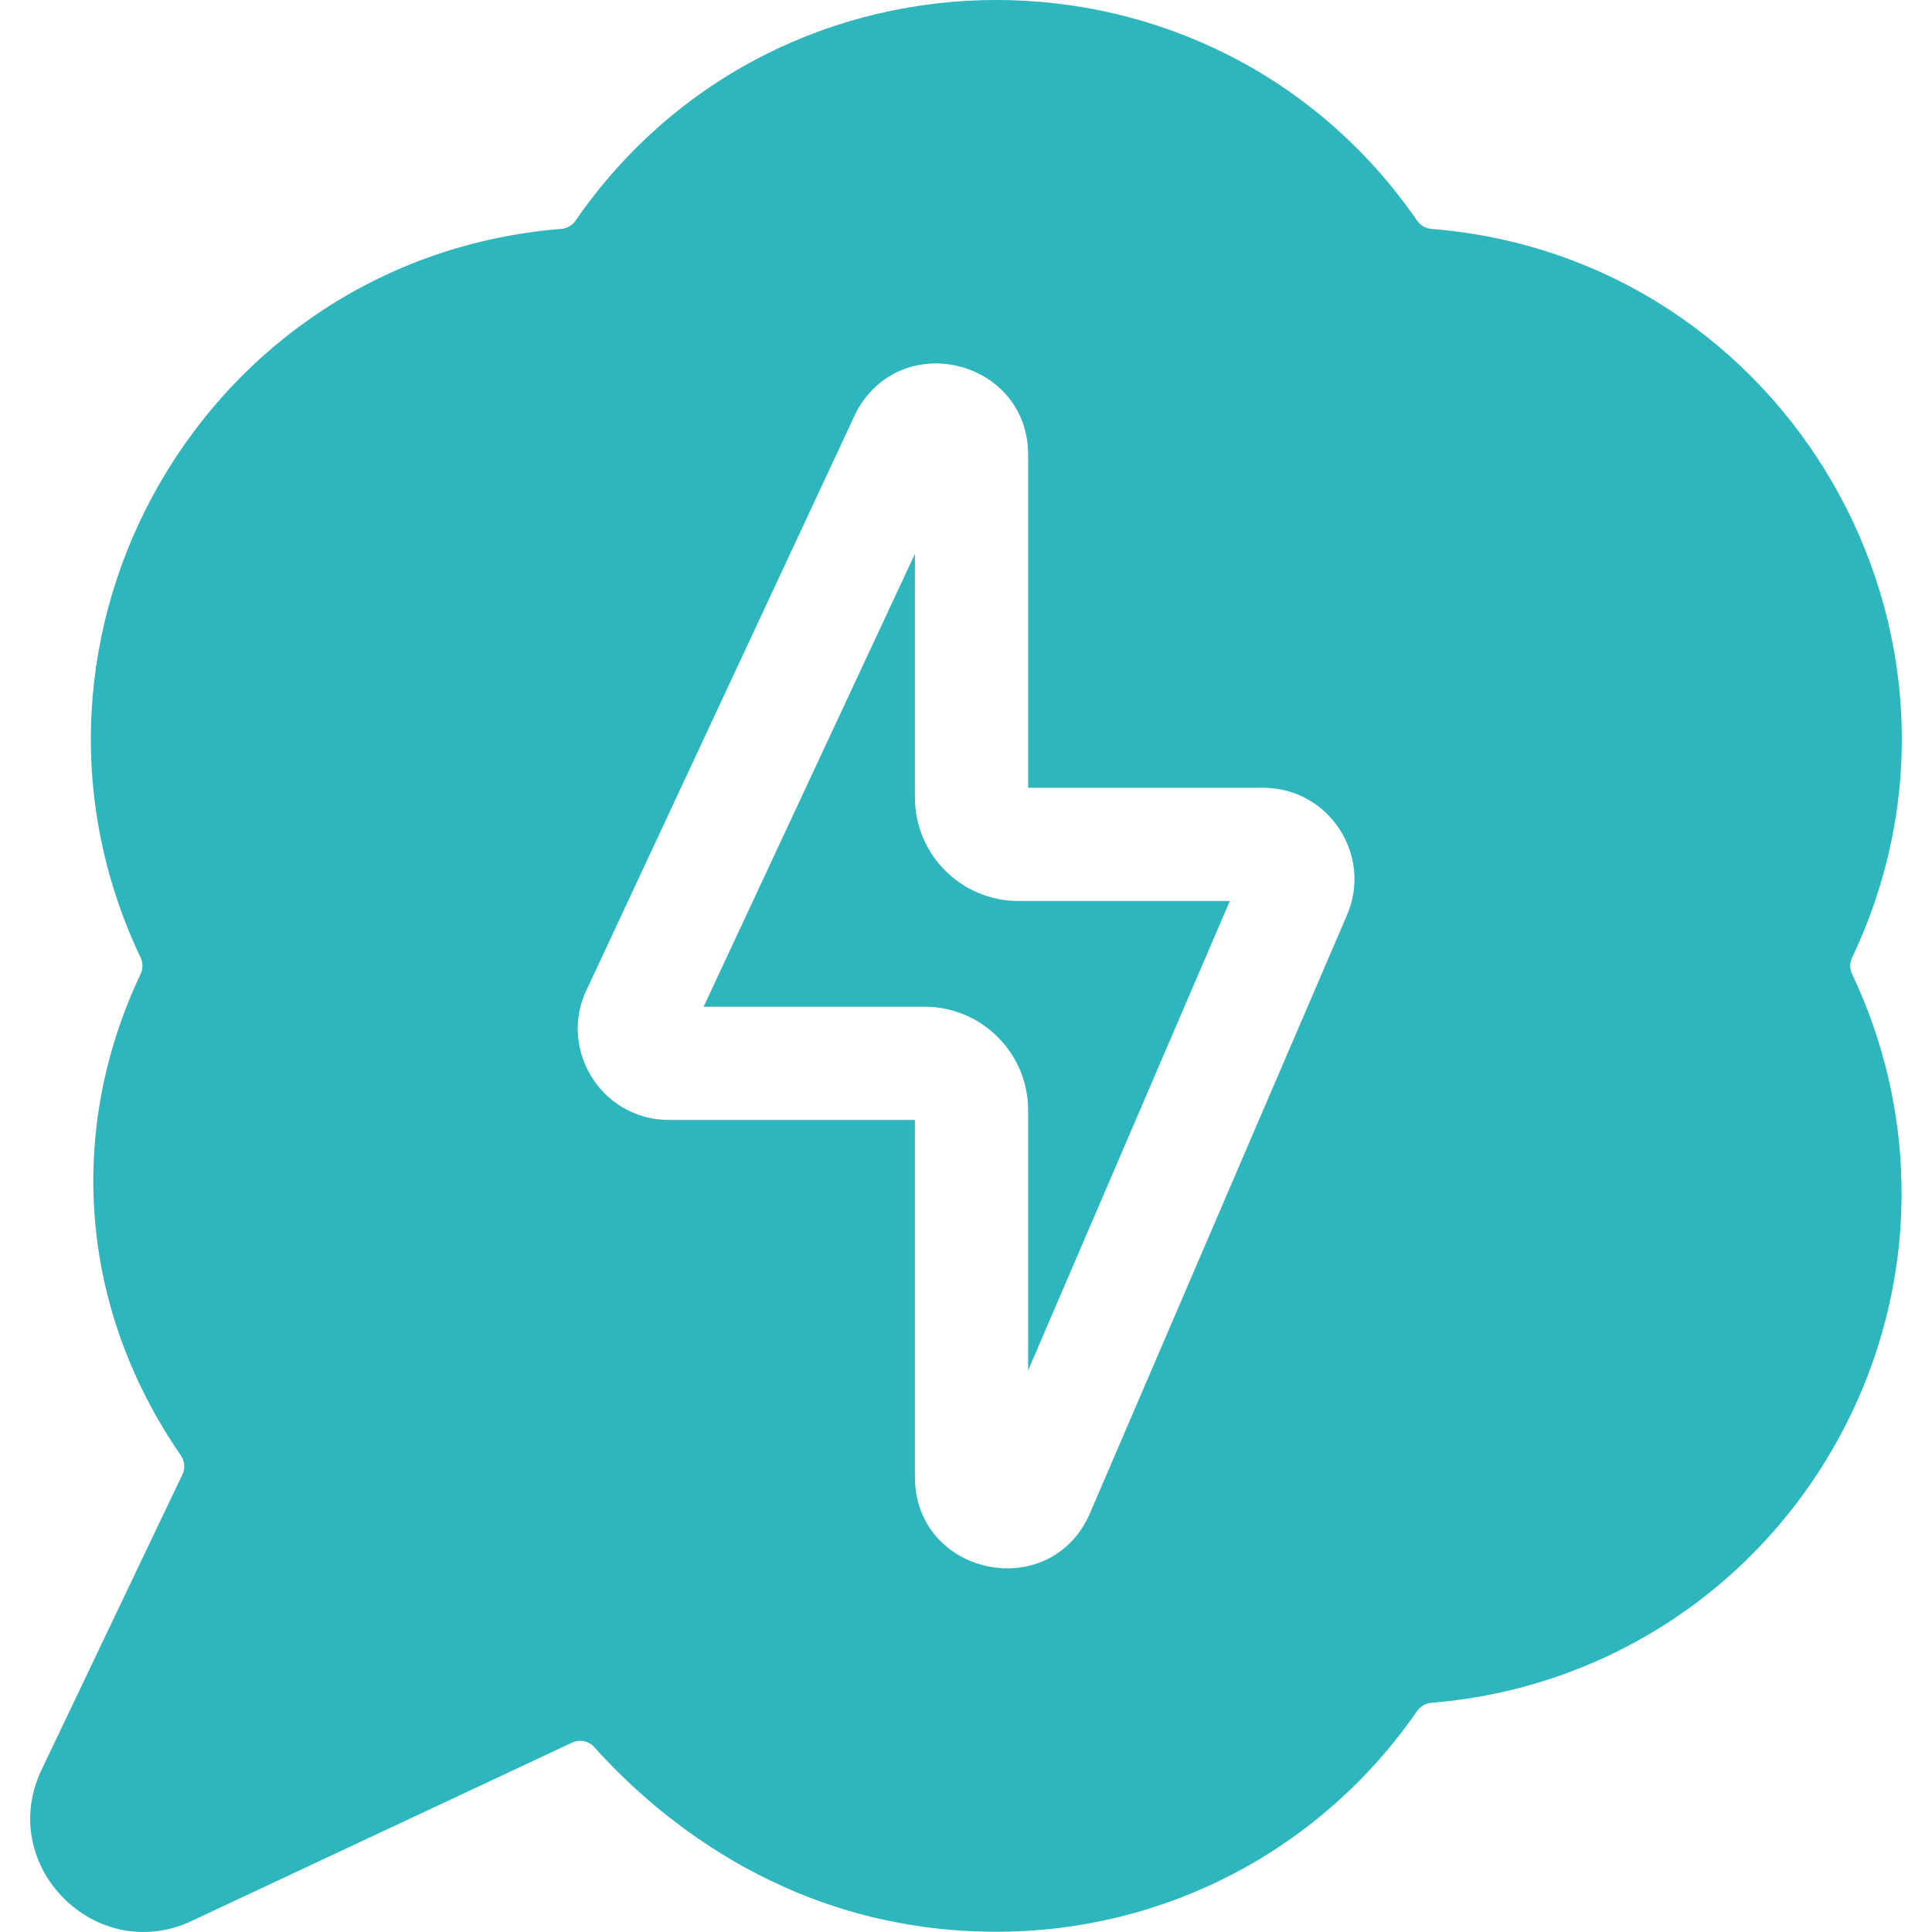 <svg width="32" height="32" viewBox="0 0 32 32" fill="none" xmlns="http://www.w3.org/2000/svg">
<path d="M23.472 3.655C20.111 -1.217 12.896 -1.22 9.533 3.655C9.479 3.733 9.393 3.783 9.298 3.791C3.396 4.266 -0.209 10.517 2.329 15.862C2.37 15.948 2.37 16.047 2.329 16.133C1.087 18.755 1.331 21.7 2.995 24.105C3.06 24.198 3.071 24.318 3.022 24.421L0.699 29.291C-0.088 30.895 1.603 32.586 3.206 31.802L9.477 28.863C9.601 28.805 9.749 28.834 9.841 28.936C10.935 30.154 13.146 31.996 16.503 31.996C19.304 31.996 21.886 30.635 23.471 28.34C23.526 28.262 23.612 28.212 23.707 28.204C26.488 27.979 28.96 26.419 30.36 23.99C31.758 21.565 31.869 18.65 30.676 16.133C30.635 16.047 30.635 15.948 30.676 15.862C33.216 10.513 29.603 4.265 23.707 3.791C23.612 3.783 23.526 3.734 23.472 3.655ZM22.305 15.169L18.051 25.069C18.049 25.073 18.047 25.077 18.046 25.081C17.379 26.571 15.154 26.09 15.154 24.464V18.55H11.082C9.943 18.55 9.216 17.34 9.744 16.336L14.168 6.855C14.178 6.834 14.188 6.813 14.199 6.793C14.96 5.438 17.029 5.977 17.029 7.533V13.048H20.921C22.011 13.048 22.745 14.169 22.305 15.169Z" fill="#2db6bd"/>
<path d="M15.154 13.211V9.174L11.654 16.675H15.316C16.261 16.675 17.029 17.444 17.029 18.388V22.698L20.37 14.923H16.867C15.922 14.923 15.154 14.155 15.154 13.211Z" fill="#2db6bd"/>
</svg>

